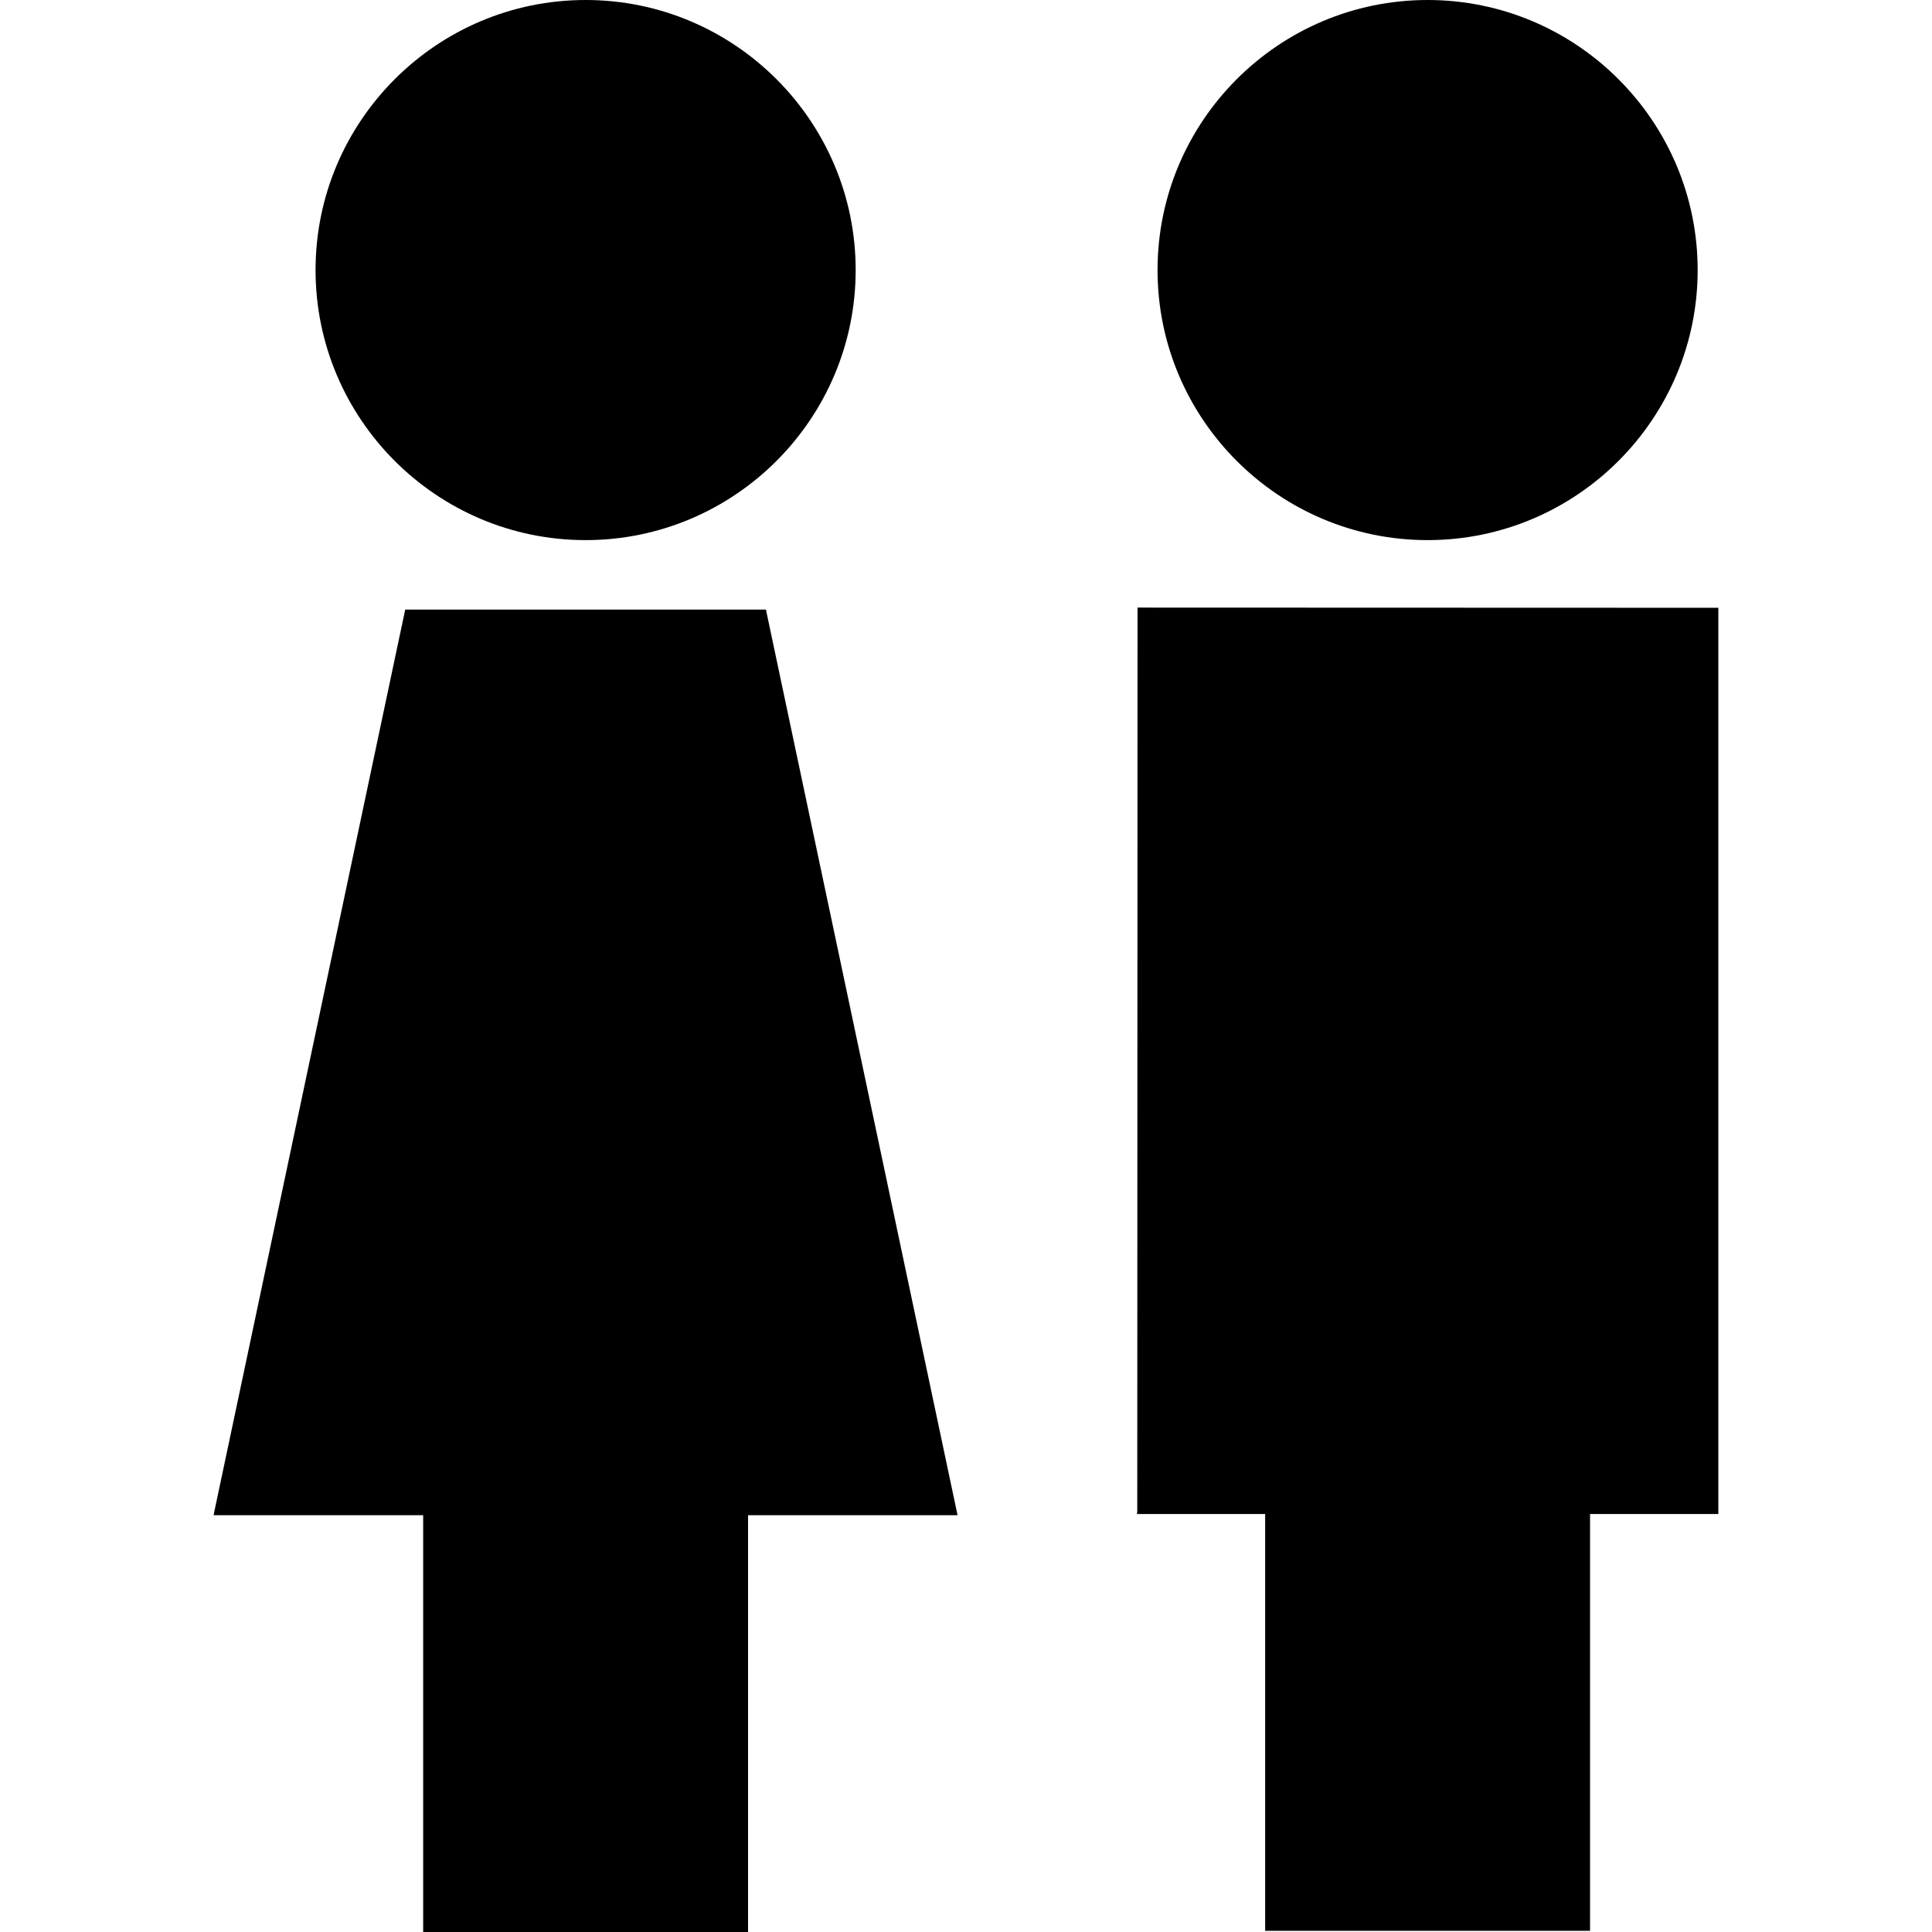 <?xml version="1.0" encoding="iso-8859-1"?>
<!-- Uploaded to: SVG Repo, www.svgrepo.com, Generator: SVG Repo Mixer Tools -->
<!DOCTYPE svg PUBLIC "-//W3C//DTD SVG 1.1//EN" "http://www.w3.org/Graphics/SVG/1.1/DTD/svg11.dtd">
<svg fill="#000000" version="1.1" id="Capa_1" xmlns="http://www.w3.org/2000/svg" xmlns:xlink="http://www.w3.org/1999/xlink" 
	 width="800px" height="800px" viewBox="0 0 491.737 491.737"
	 xml:space="preserve">
<g>
	<g>
		<path d="M149.052,137.472c37.9,0,68.736-30.835,68.736-68.736C217.788,30.835,186.952,0,149.052,0
			c-37.901,0-68.736,30.835-68.736,68.736C80.315,106.639,111.151,137.472,149.052,137.472z"/>
		<polygon points="194.97,155.159 103.134,155.159 54.481,385.057 54.381,385.659 107.706,385.659 107.706,491.737 190.396,491.737 
			190.396,385.659 243.722,385.659 195.041,155.591 		"/>
		<path d="M363.358,137.472c37.9,0,68.734-30.835,68.734-68.736C432.092,30.835,401.258,0,363.358,0
			c-37.902,0-68.738,30.835-68.738,68.736C294.62,106.637,325.456,137.472,363.358,137.472z"/>
		<polygon points="437.356,154.696 289.528,154.647 289.459,384.756 289.36,385.355 322.012,385.355 322.012,491.435 
			404.702,491.435 404.702,385.355 437.354,385.355 		"/>
	</g>
</g>
</svg>
